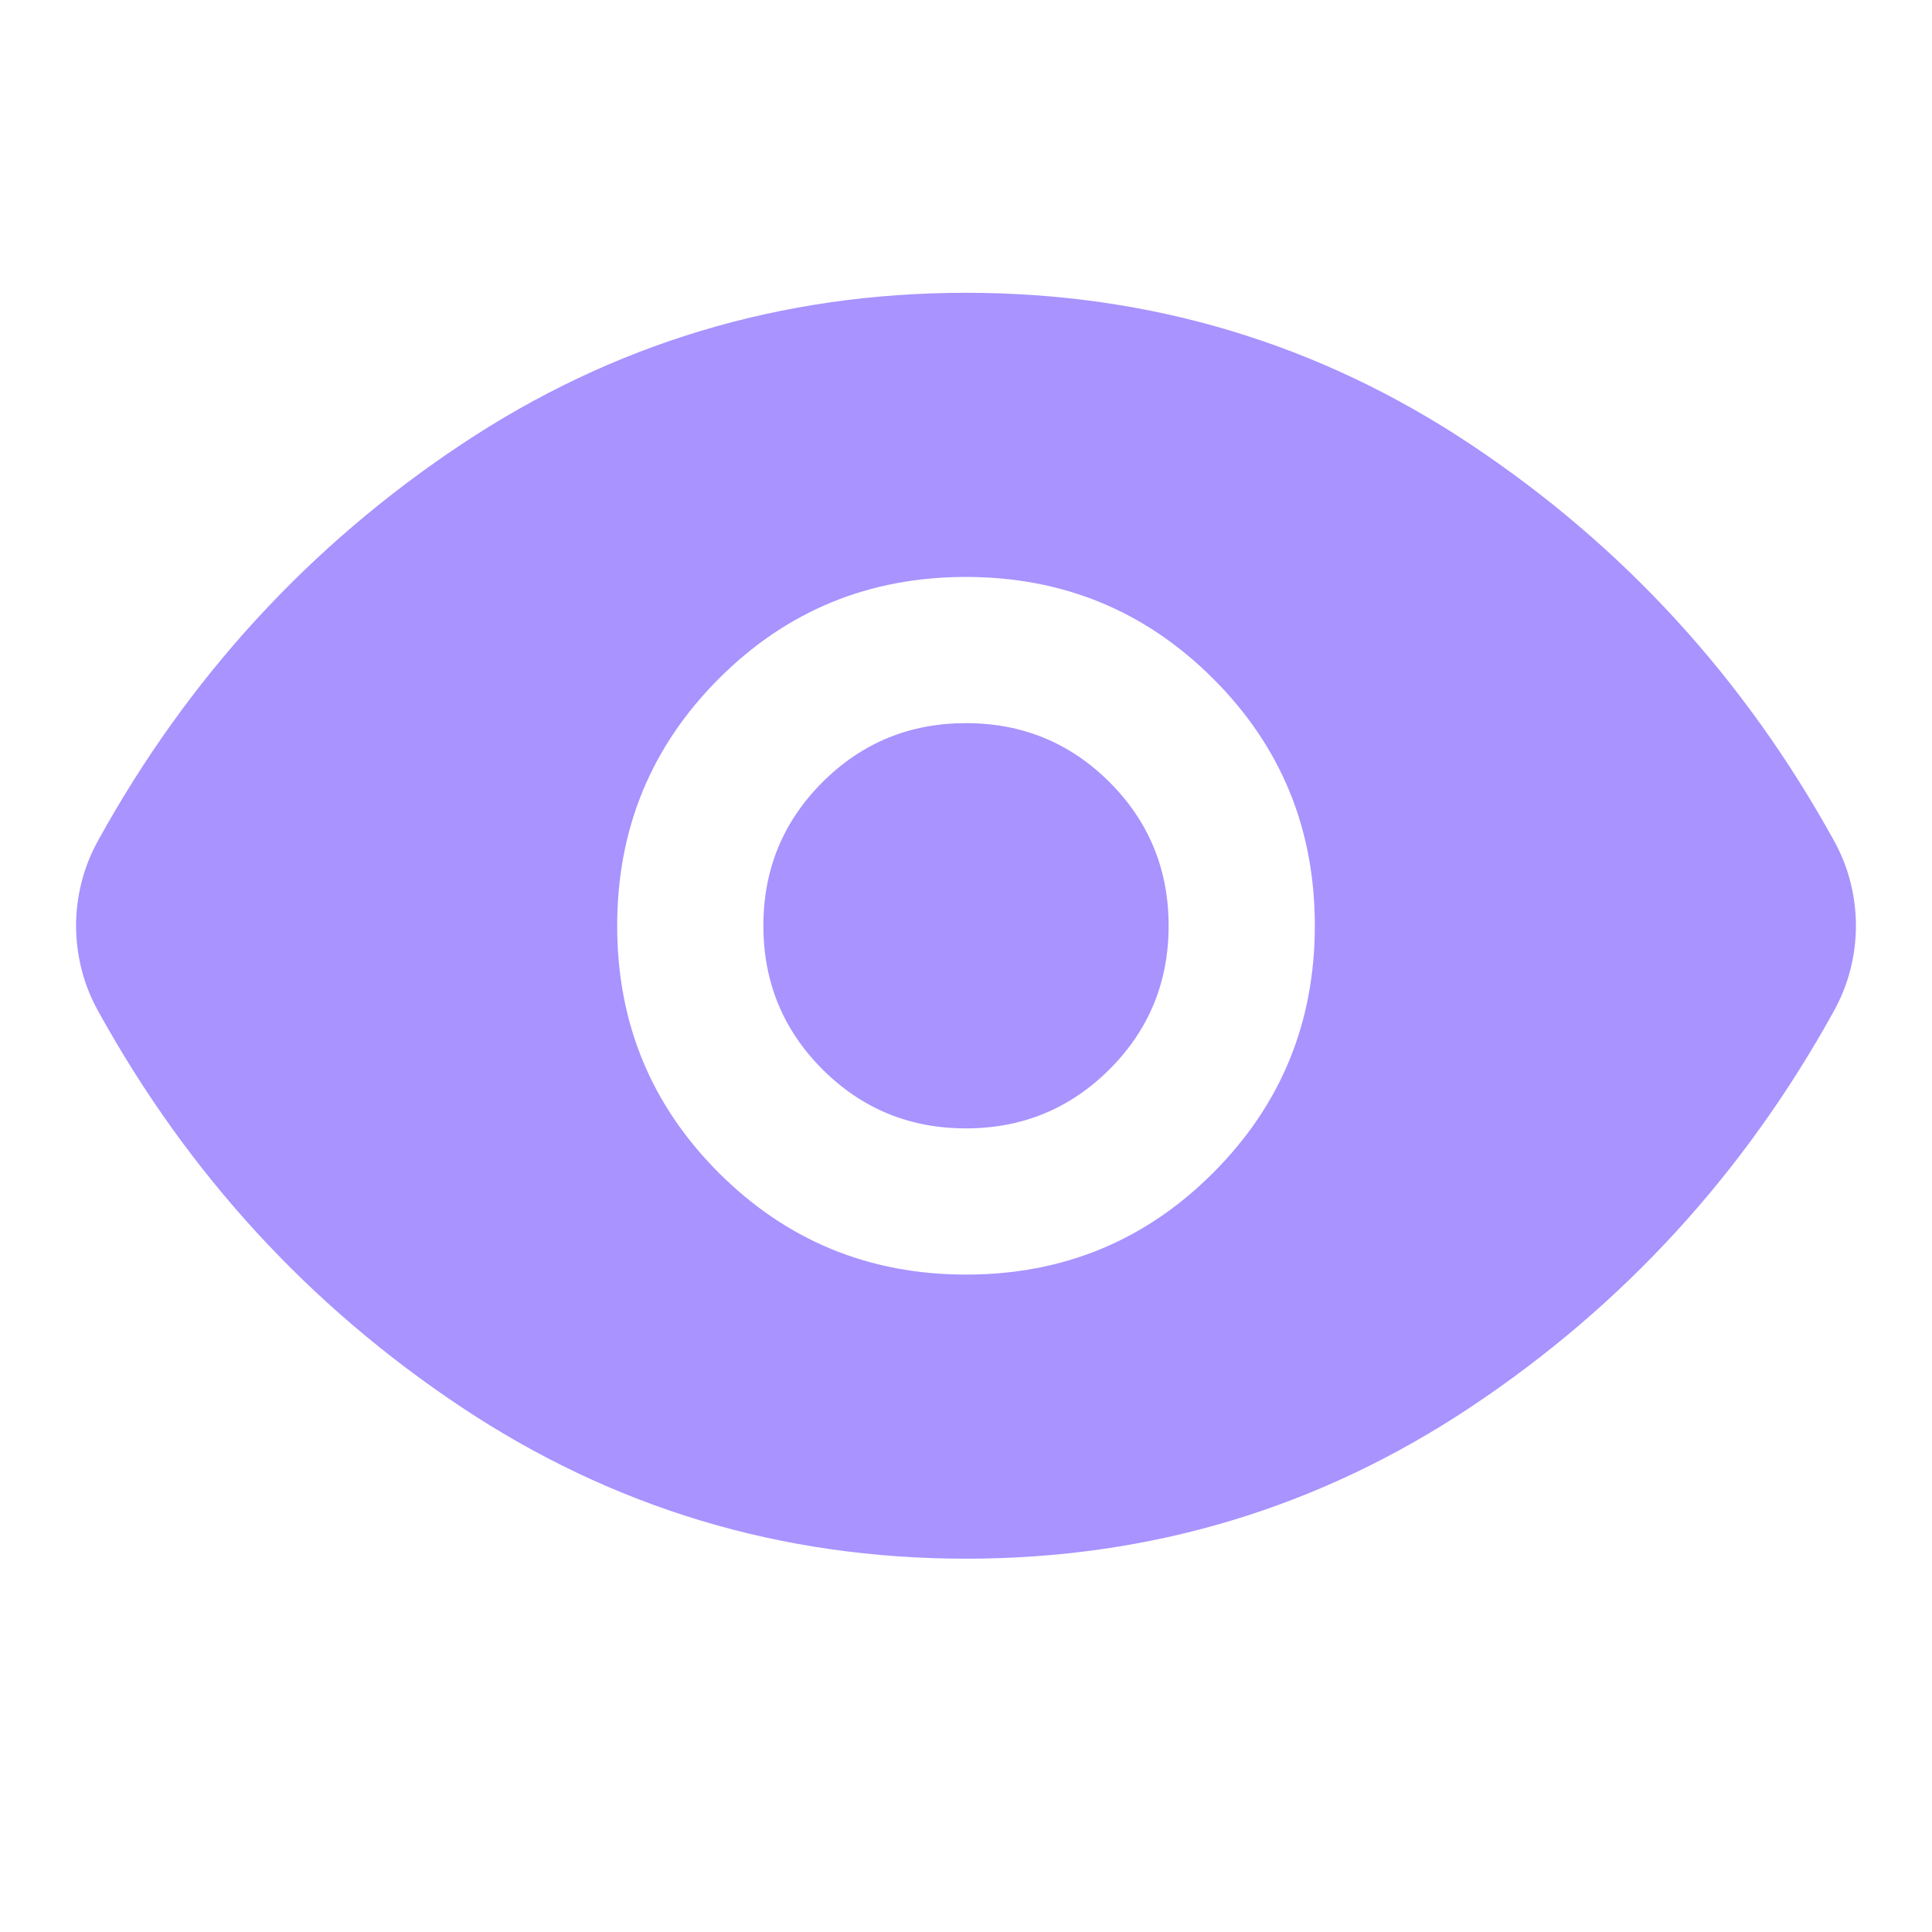 <svg preserveAspectRatio="none" width="100%" height="100%" overflow="visible" style="display: block;" viewBox="0 0 40 40" fill="none" xmlns="http://www.w3.org/2000/svg">
<g id="visibility">
<mask id="mask0_2001_3" style="mask-type:alpha" maskUnits="userSpaceOnUse" x="0" y="0" width="40" height="40">
<rect id="Bounding box" width="40" height="40" fill="#D9D9D9"/>
</mask>
<g mask="url(#mask0_2001_3)">
<path id="visibility_2" d="M20.003 26.389C22.01 26.389 23.715 25.686 25.118 24.281C26.521 22.877 27.222 21.171 27.222 19.163C27.222 17.156 26.52 15.451 25.115 14.049C23.71 12.646 22.004 11.945 19.997 11.945C17.99 11.945 16.285 12.647 14.882 14.052C13.479 15.457 12.778 17.163 12.778 19.17C12.778 21.177 13.48 22.882 14.885 24.285C16.29 25.687 17.996 26.389 20.003 26.389ZM19.999 23.362C18.833 23.362 17.843 22.954 17.027 22.138C16.212 21.322 15.805 20.331 15.805 19.165C15.805 18 16.213 17.009 17.029 16.194C17.845 15.379 18.836 14.972 20.001 14.972C21.167 14.972 22.157 15.38 22.973 16.195C23.788 17.012 24.195 18.002 24.195 19.168C24.195 20.334 23.787 21.324 22.971 22.139C22.155 22.954 21.164 23.362 19.999 23.362ZM20 32.271C16.176 32.271 12.69 31.223 9.542 29.126C6.395 27.029 3.893 24.302 2.038 20.944C1.881 20.663 1.765 20.372 1.689 20.072C1.613 19.771 1.575 19.469 1.575 19.166C1.575 18.862 1.613 18.561 1.689 18.262C1.765 17.962 1.881 17.672 2.038 17.39C3.893 14.032 6.395 11.304 9.542 9.207C12.69 7.111 16.176 6.062 20 6.062C23.824 6.062 27.31 7.111 30.458 9.207C33.605 11.304 36.107 14.032 37.962 17.39C38.119 17.671 38.235 17.961 38.311 18.262C38.387 18.562 38.425 18.864 38.425 19.168C38.425 19.471 38.387 19.773 38.311 20.072C38.235 20.371 38.119 20.662 37.962 20.944C36.107 24.302 33.605 27.029 30.458 29.126C27.31 31.223 23.824 32.271 20 32.271Z" fill="#A893FF"/>
</g>
</g>
</svg>
